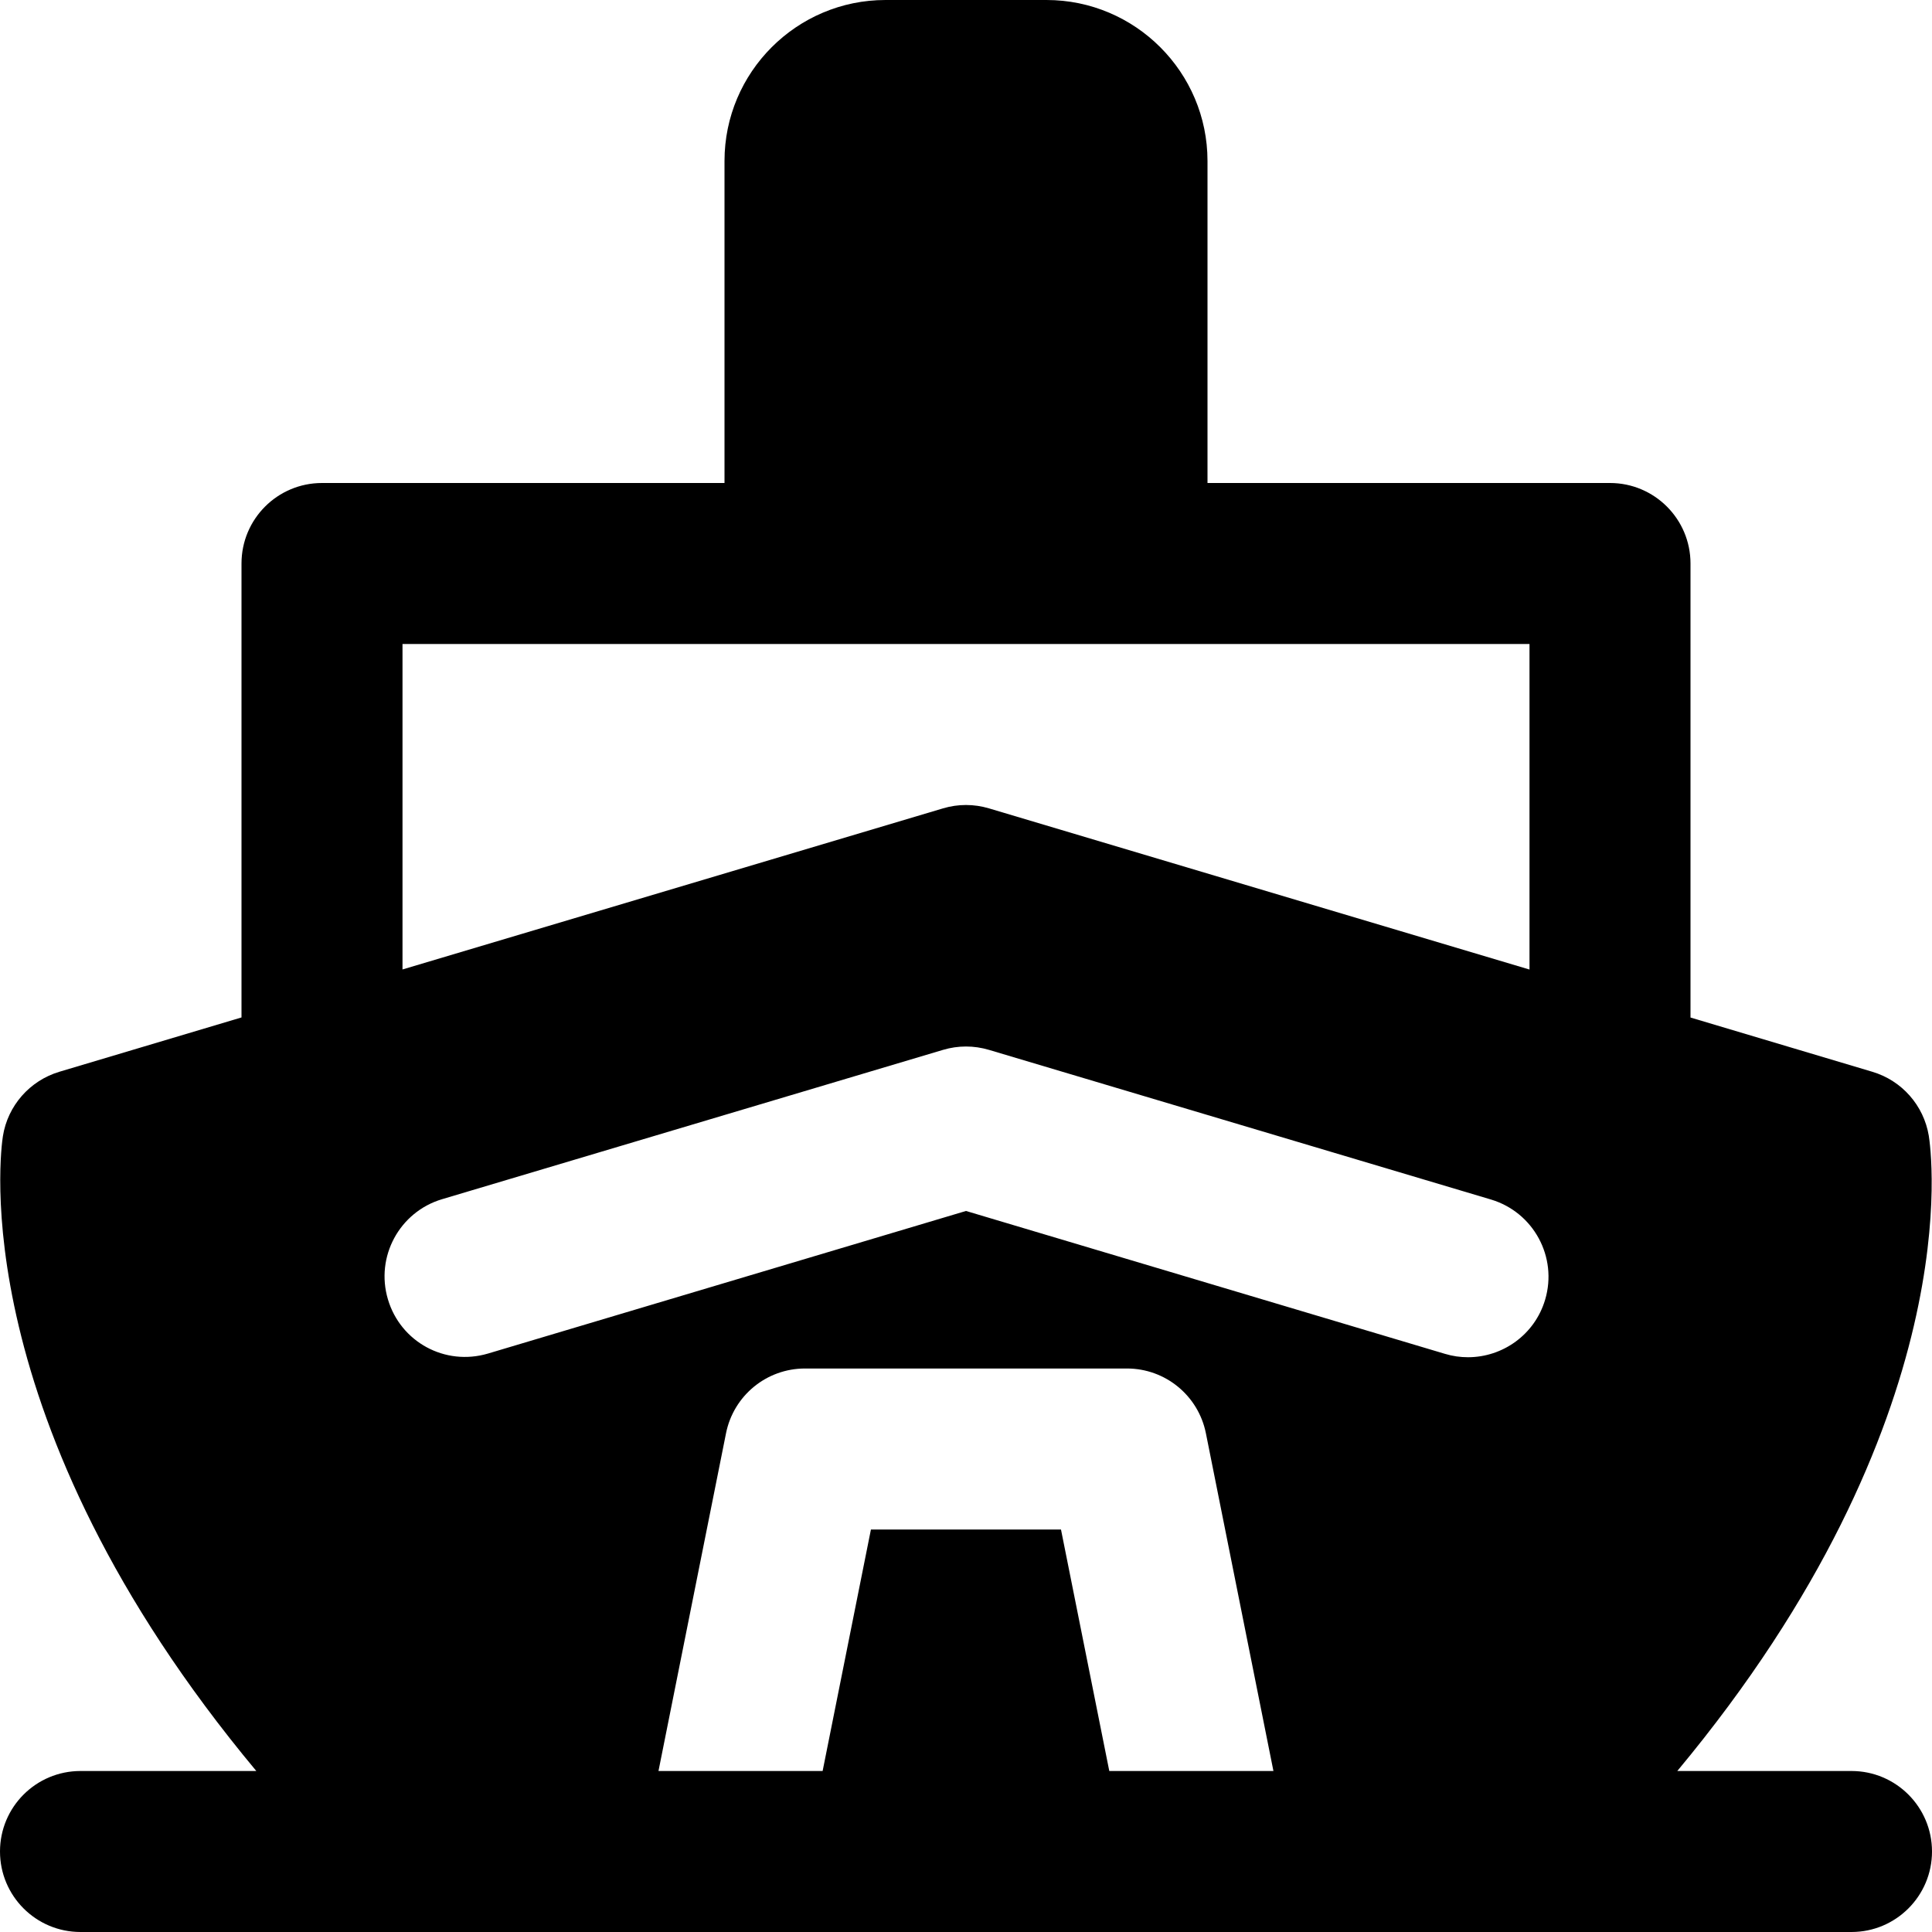 <?xml version="1.0" encoding="iso-8859-1"?>
<!-- Uploaded to: SVG Repo, www.svgrepo.com, Generator: SVG Repo Mixer Tools -->
<svg fill="#000000" height="800px" width="800px" version="1.1" id="Layer_1" xmlns="http://www.w3.org/2000/svg" xmlns:xlink="http://www.w3.org/1999/xlink" 
	 viewBox="0 0 491.52 491.52" xml:space="preserve">
<g>
	<g>
		<path d="M471.04,450.56h-44.319c74.629-89.661,64.512-158.392,63.98-161.628c-1.29-7.721-6.861-14.029-14.357-16.261
			l-46.264-13.803V143.36c0-11.305-9.175-20.48-20.48-20.48H307.2V40.96C307.2,18.371,288.809,0,266.24,0h-40.96
			c-22.589,0-40.96,18.371-40.96,40.96v81.92H81.92c-11.325,0-20.48,9.175-20.48,20.48v115.487l-46.346,13.824
			c-7.516,2.253-13.128,8.622-14.356,16.384C0.225,292.27-9.462,360.96,65.208,450.56H20.48C9.155,450.56,0,459.735,0,471.04
			c0,11.305,9.155,20.48,20.48,20.48h91.689h72.151H307.2h72.581h91.259c11.305,0,20.48-9.175,20.48-20.48
			C491.52,459.735,482.345,450.56,471.04,450.56z M102.4,163.84h102.4h81.92h102.4v82.821L251.617,205.66
			c-3.85-1.147-7.885-1.147-11.715,0L102.4,246.641V163.84z M282.214,450.56l-12.288-61.44h-48.353l-12.288,61.44h-41.759
			l17.183-85.934c1.925-9.585,10.322-16.466,20.091-16.466h81.92c9.748,0,18.145,6.881,20.07,16.466l17.183,85.934H282.214z
			 M393.093,330.67c-2.642,8.888-10.793,14.623-19.62,14.623c-1.946,0-3.891-0.266-5.857-0.86L245.76,308.081l-121.59,36.27
			c-10.977,3.256-22.282-2.97-25.477-13.783c-3.236-10.834,2.929-22.241,13.763-25.477l127.447-37.99
			c3.83-1.147,7.864-1.147,11.715,0l127.713,38.072C390.164,308.429,396.329,319.816,393.093,330.67z"/>
	</g>
</g>
</svg>